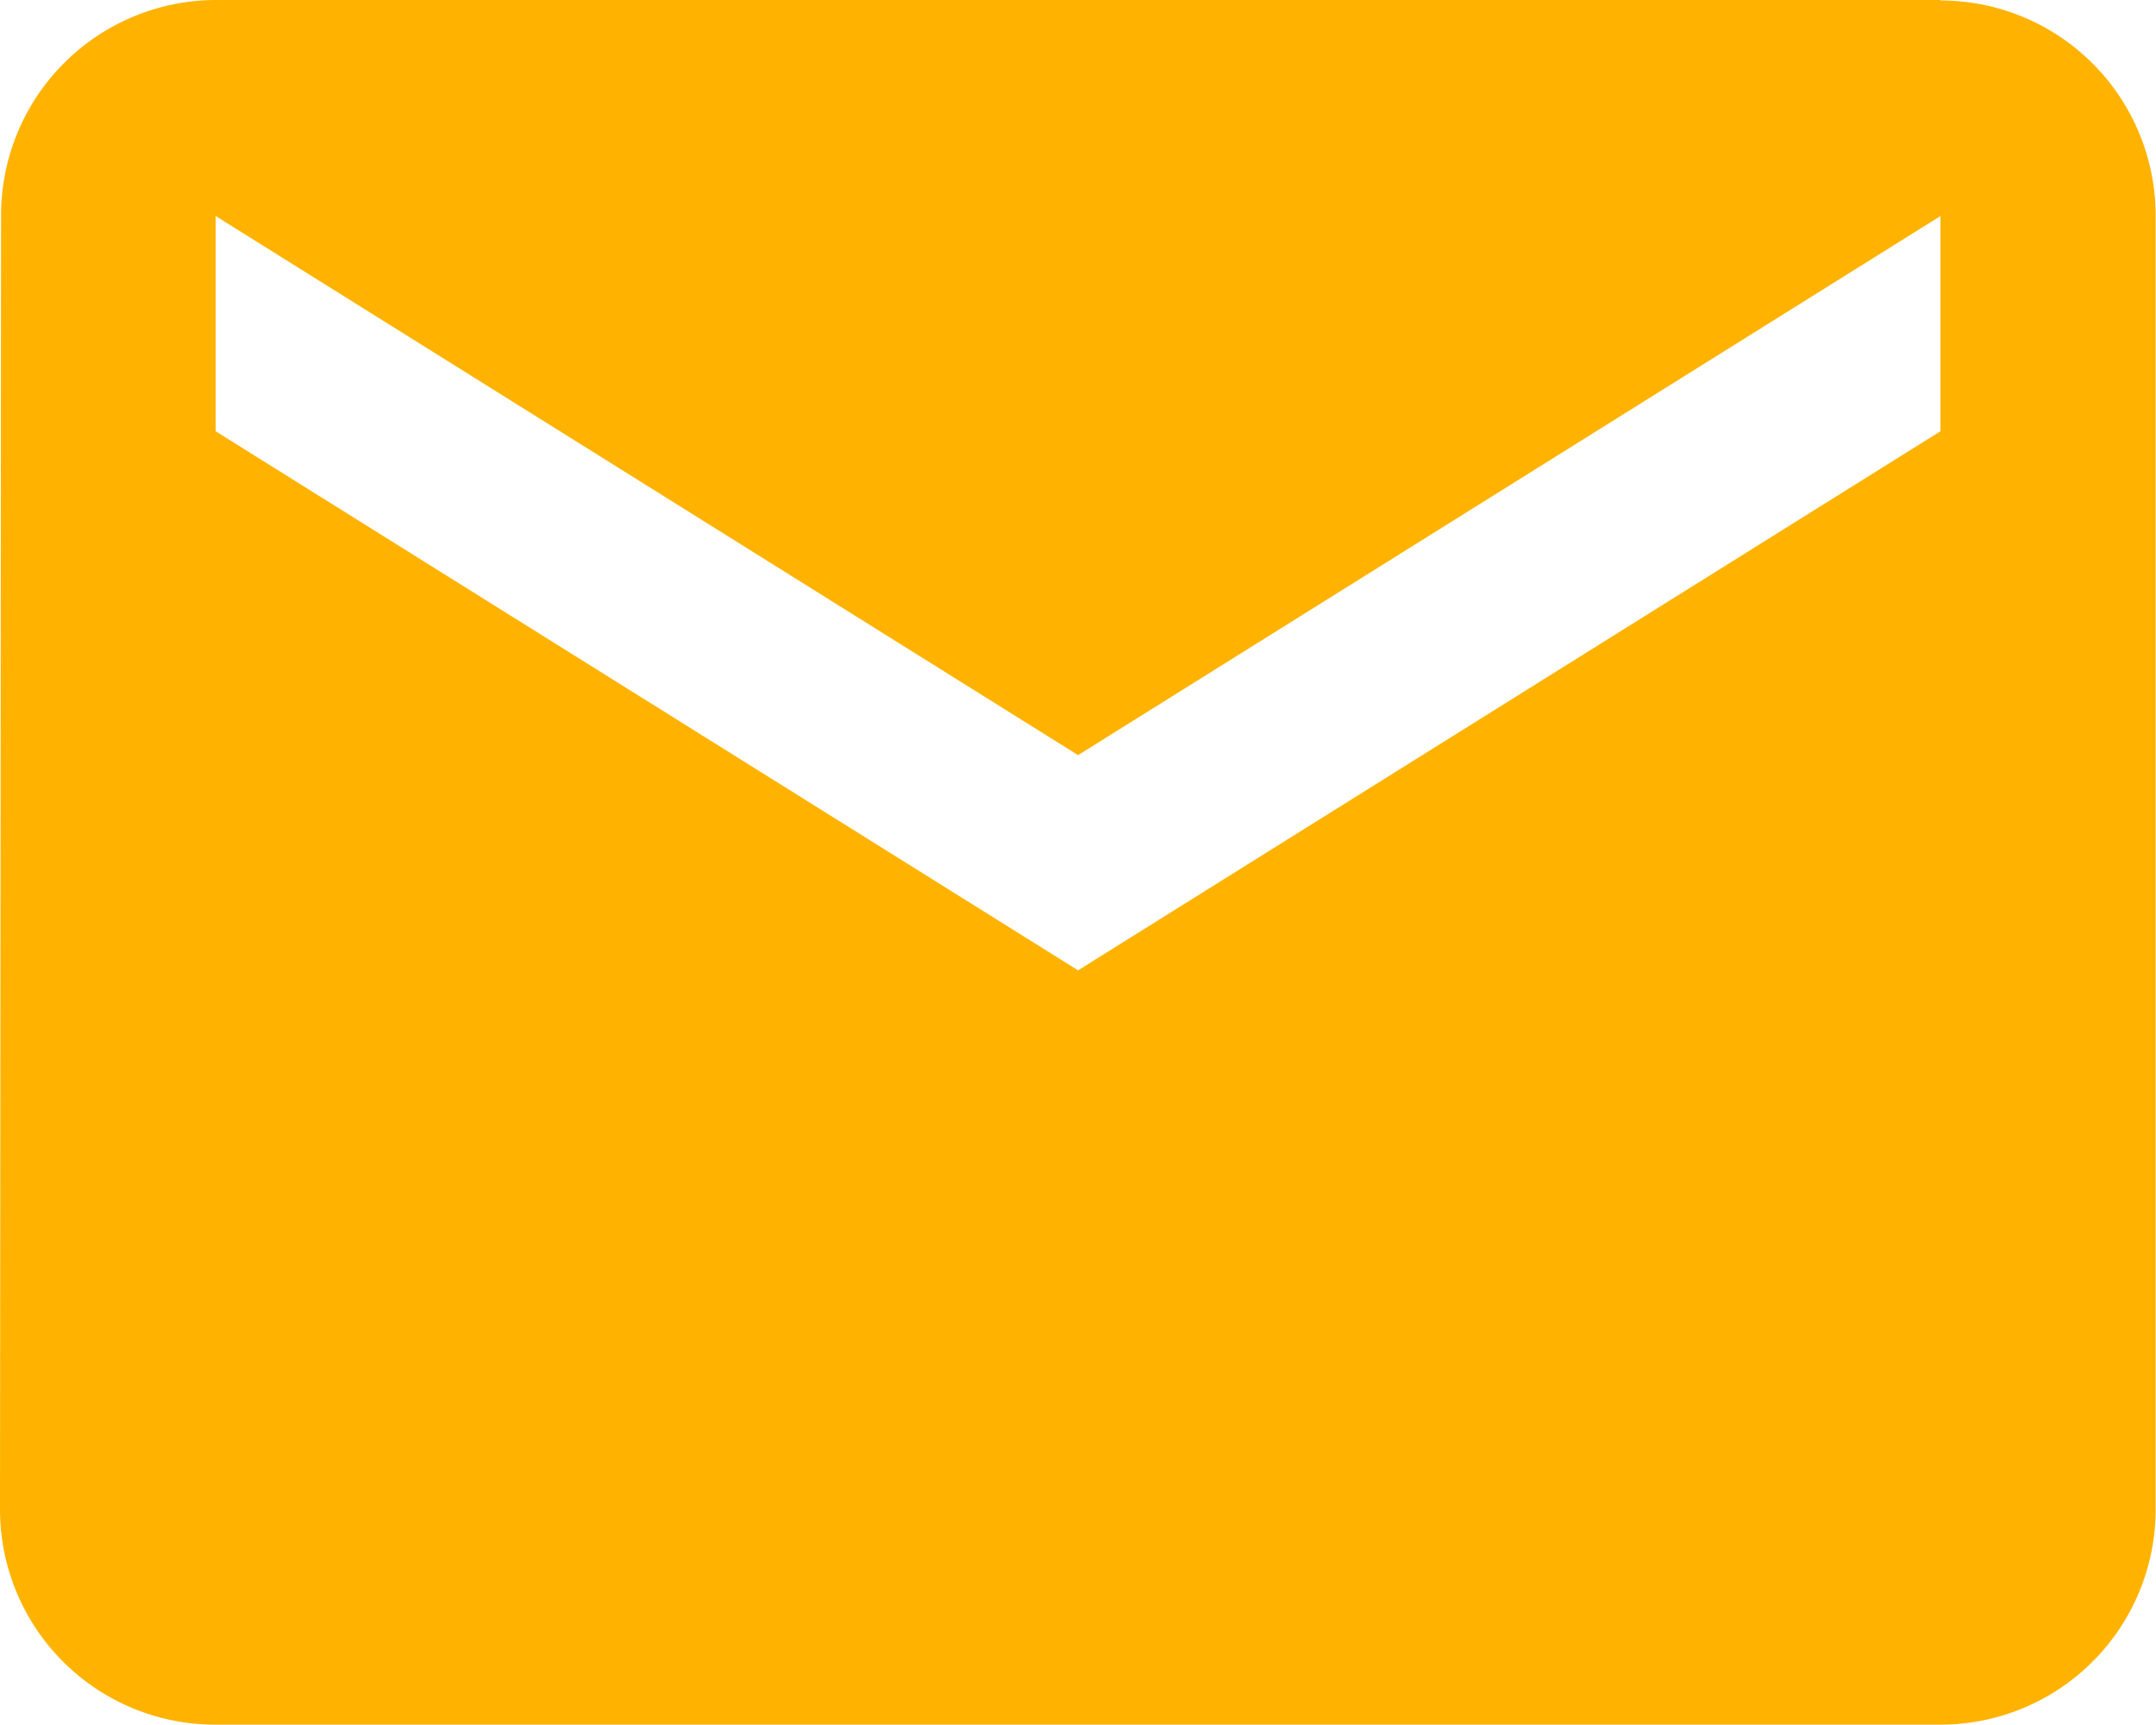 <svg xmlns="http://www.w3.org/2000/svg" width="18.035" height="14.428" viewBox="0 0 18.035 14.428">
  <path id="Icon_metro-mail" data-name="Icon metro-mail" d="M21.373,7.712H6.945a1.8,1.8,0,0,0-1.795,1.8L5.141,20.337a1.8,1.8,0,0,0,1.8,1.8H21.373a1.8,1.8,0,0,0,1.8-1.8V9.516a1.8,1.8,0,0,0-1.8-1.8Zm0,3.607-7.214,4.509L6.945,11.319v-1.8l7.214,4.509,7.214-4.509v1.8Z" transform="translate(-5.141 -7.712)" fill="#ffb300"/>
</svg>
